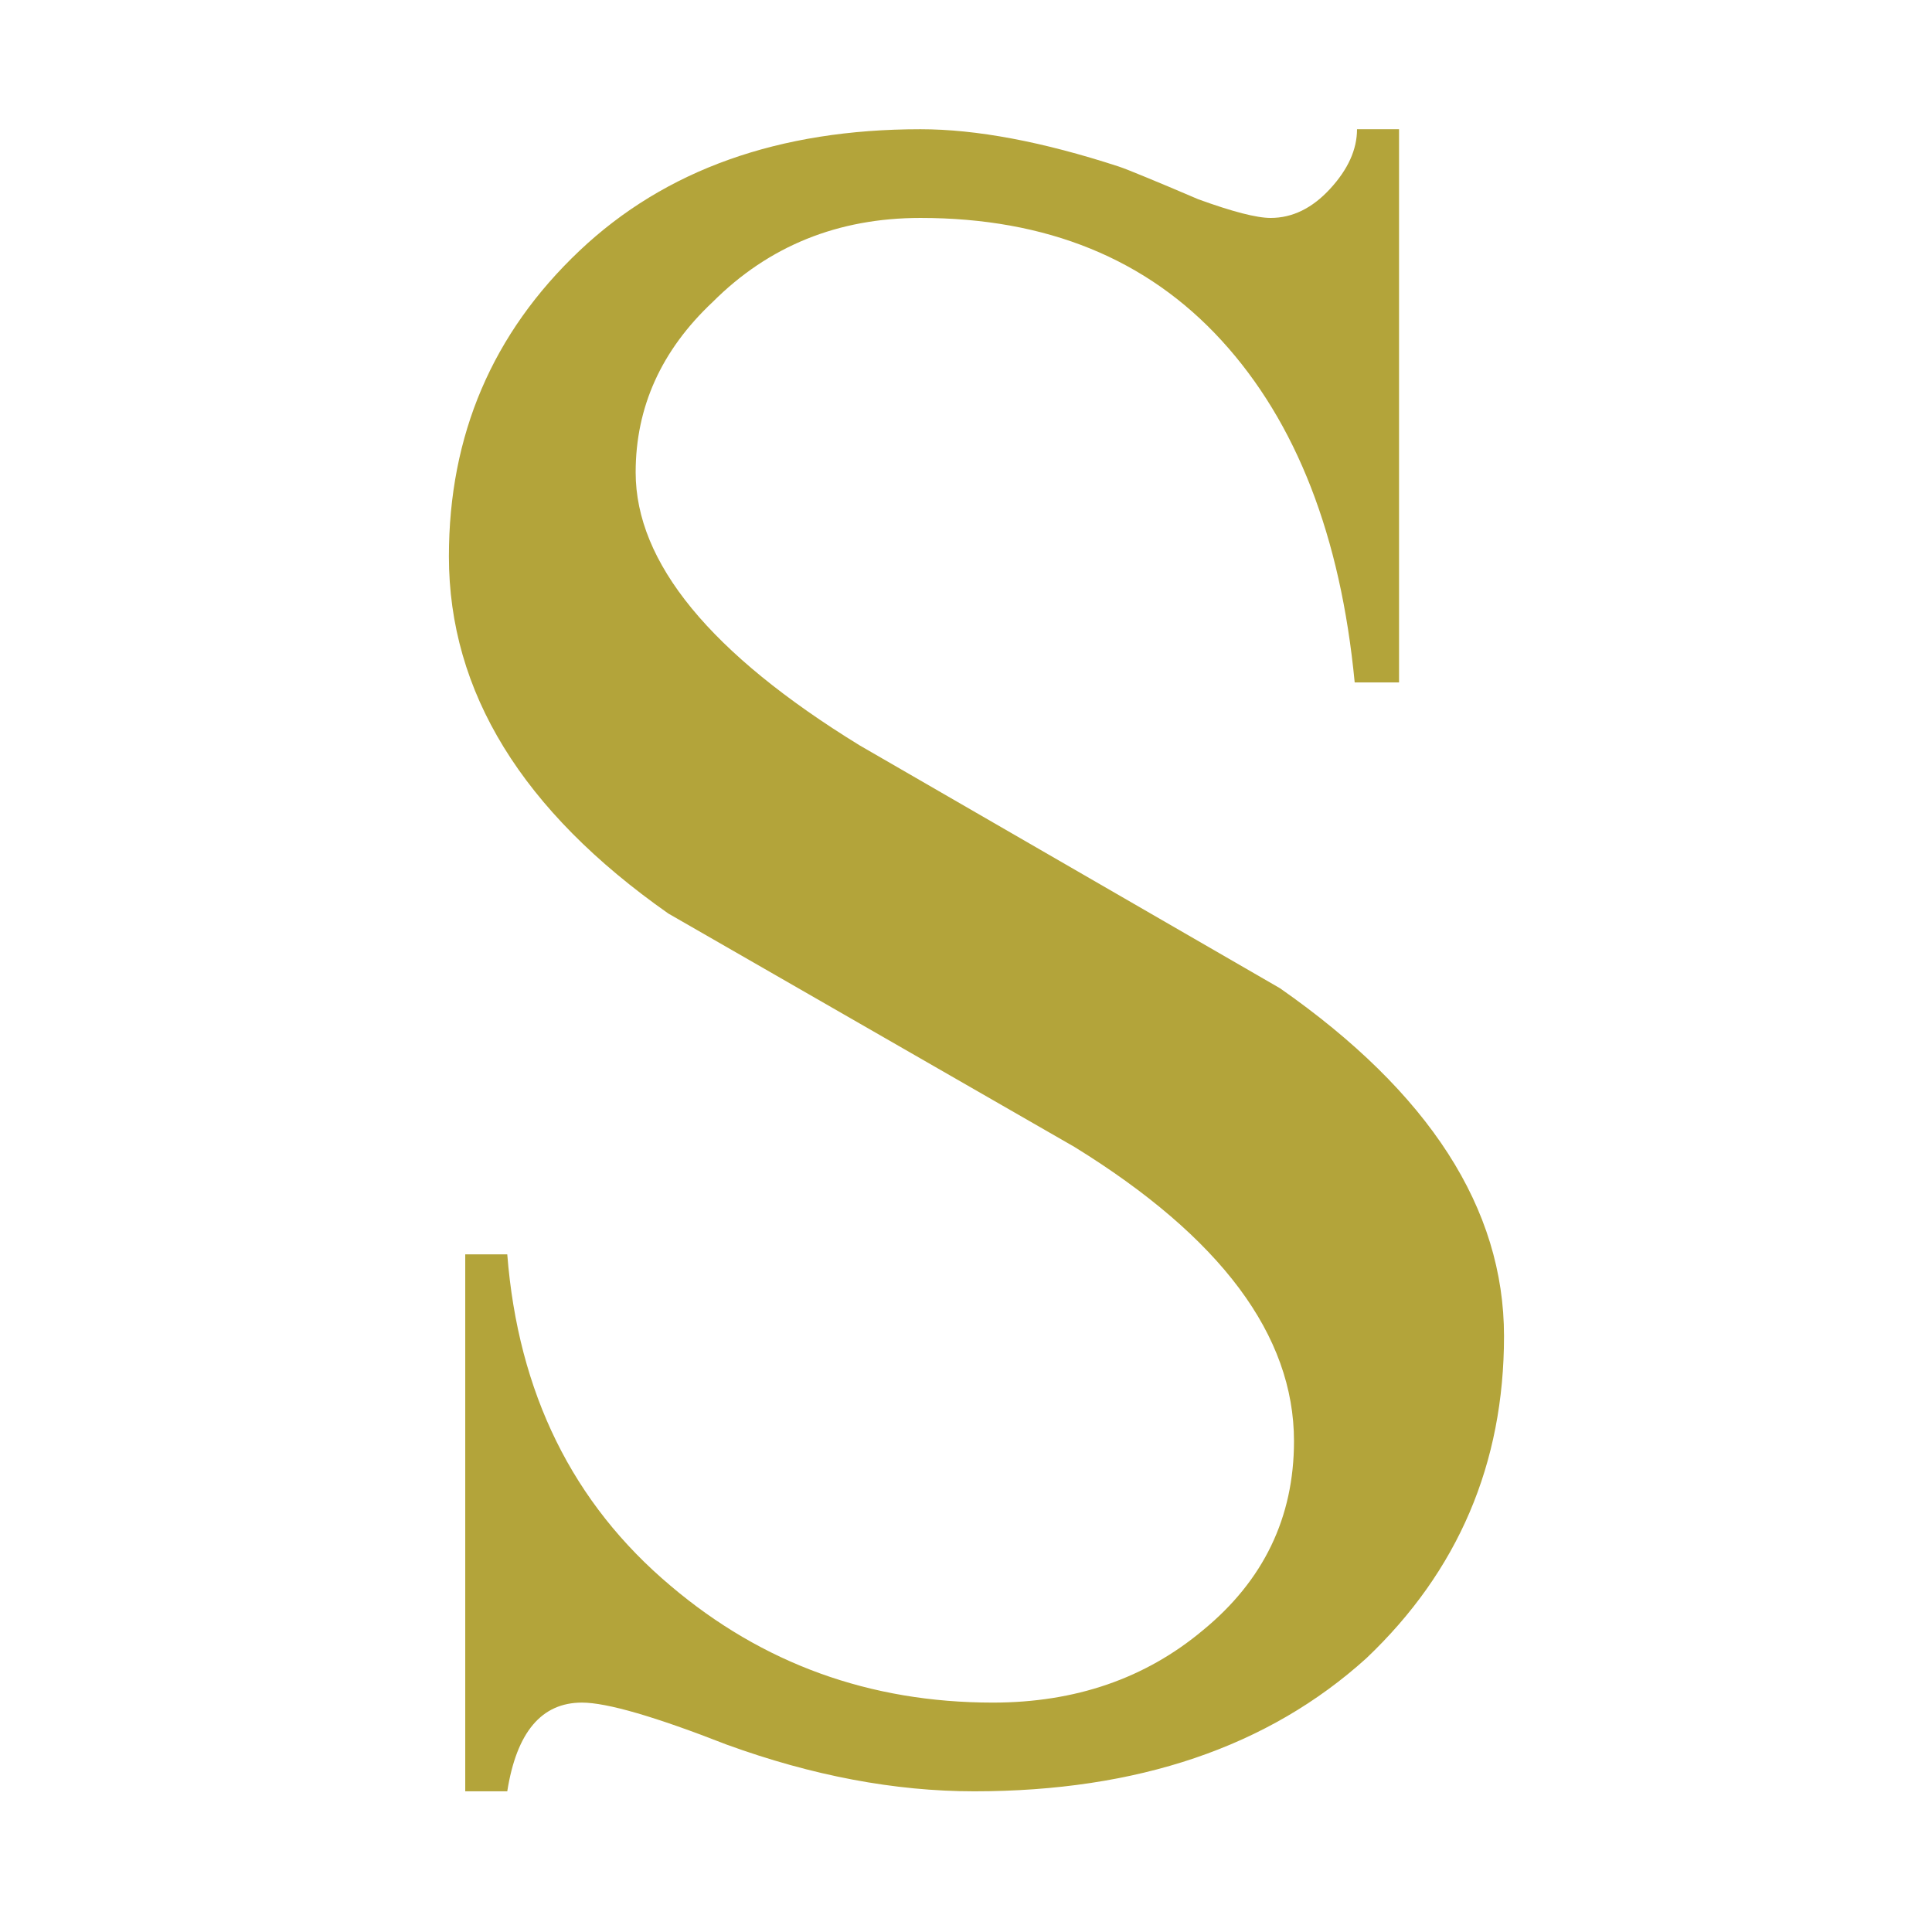 <svg xmlns="http://www.w3.org/2000/svg" xmlns:xlink="http://www.w3.org/1999/xlink" width="500" zoomAndPan="magnify" viewBox="0 0 375 375" height="500" preserveAspectRatio="xMidYMid meet"><defs><g></g><clipPath id="74d6484c6f"><rect x="0" width="263" y="0" height="375"></rect></clipPath></defs><g transform="matrix(1, 0, 0, 1, 56, 0)"><g clip-path="url(#74d6484c6f)"><g fill="#b3a43a" fill-opacity="1"><g transform="translate(0.772, 340.442)"><g><path d="M 33.531 7.25 L 33.531 -96.969 L 41.688 -96.969 C 43.801 -70.082 54.375 -48.633 73.406 -32.625 C 91.227 -17.52 112.07 -9.969 135.938 -9.969 C 151.945 -9.969 165.539 -14.648 176.719 -24.016 C 188.5 -33.68 194.391 -45.914 194.391 -60.719 C 194.391 -81.258 180.191 -100.289 151.797 -117.812 L 72.953 -163.125 C 44.555 -183.062 30.359 -206.164 30.359 -232.438 C 30.359 -256 38.816 -275.785 55.734 -291.797 C 72.348 -307.504 94.398 -315.359 121.891 -315.359 C 132.766 -315.359 145.602 -312.941 160.406 -308.109 C 161.312 -307.805 163.047 -307.125 165.609 -306.062 C 168.18 -305.008 171.582 -303.578 175.812 -301.766 C 182.457 -299.348 187.141 -298.141 189.859 -298.141 C 194.086 -298.141 197.938 -300.023 201.406 -303.797 C 204.883 -307.578 206.625 -311.43 206.625 -315.359 L 214.781 -315.359 L 214.781 -207.984 L 206.172 -207.984 C 203.453 -236.367 194.844 -258.488 180.344 -274.344 C 165.844 -290.207 146.359 -298.141 121.891 -298.141 C 105.879 -298.141 92.438 -292.703 81.562 -281.828 C 71.594 -272.461 66.609 -261.438 66.609 -248.75 C 66.609 -231.238 81.109 -213.57 110.109 -195.75 L 191.672 -148.625 C 220.66 -128.383 235.156 -105.879 235.156 -81.109 C 235.156 -56.336 226.25 -35.492 208.438 -18.578 C 189.406 -1.359 164.031 7.25 132.312 7.25 C 116.906 7.25 100.895 4.227 84.281 -1.812 C 70.383 -7.25 61.02 -9.969 56.188 -9.969 C 48.332 -9.969 43.5 -4.227 41.688 7.25 Z M 33.531 7.25 "></path></g></g></g></g></g></svg>